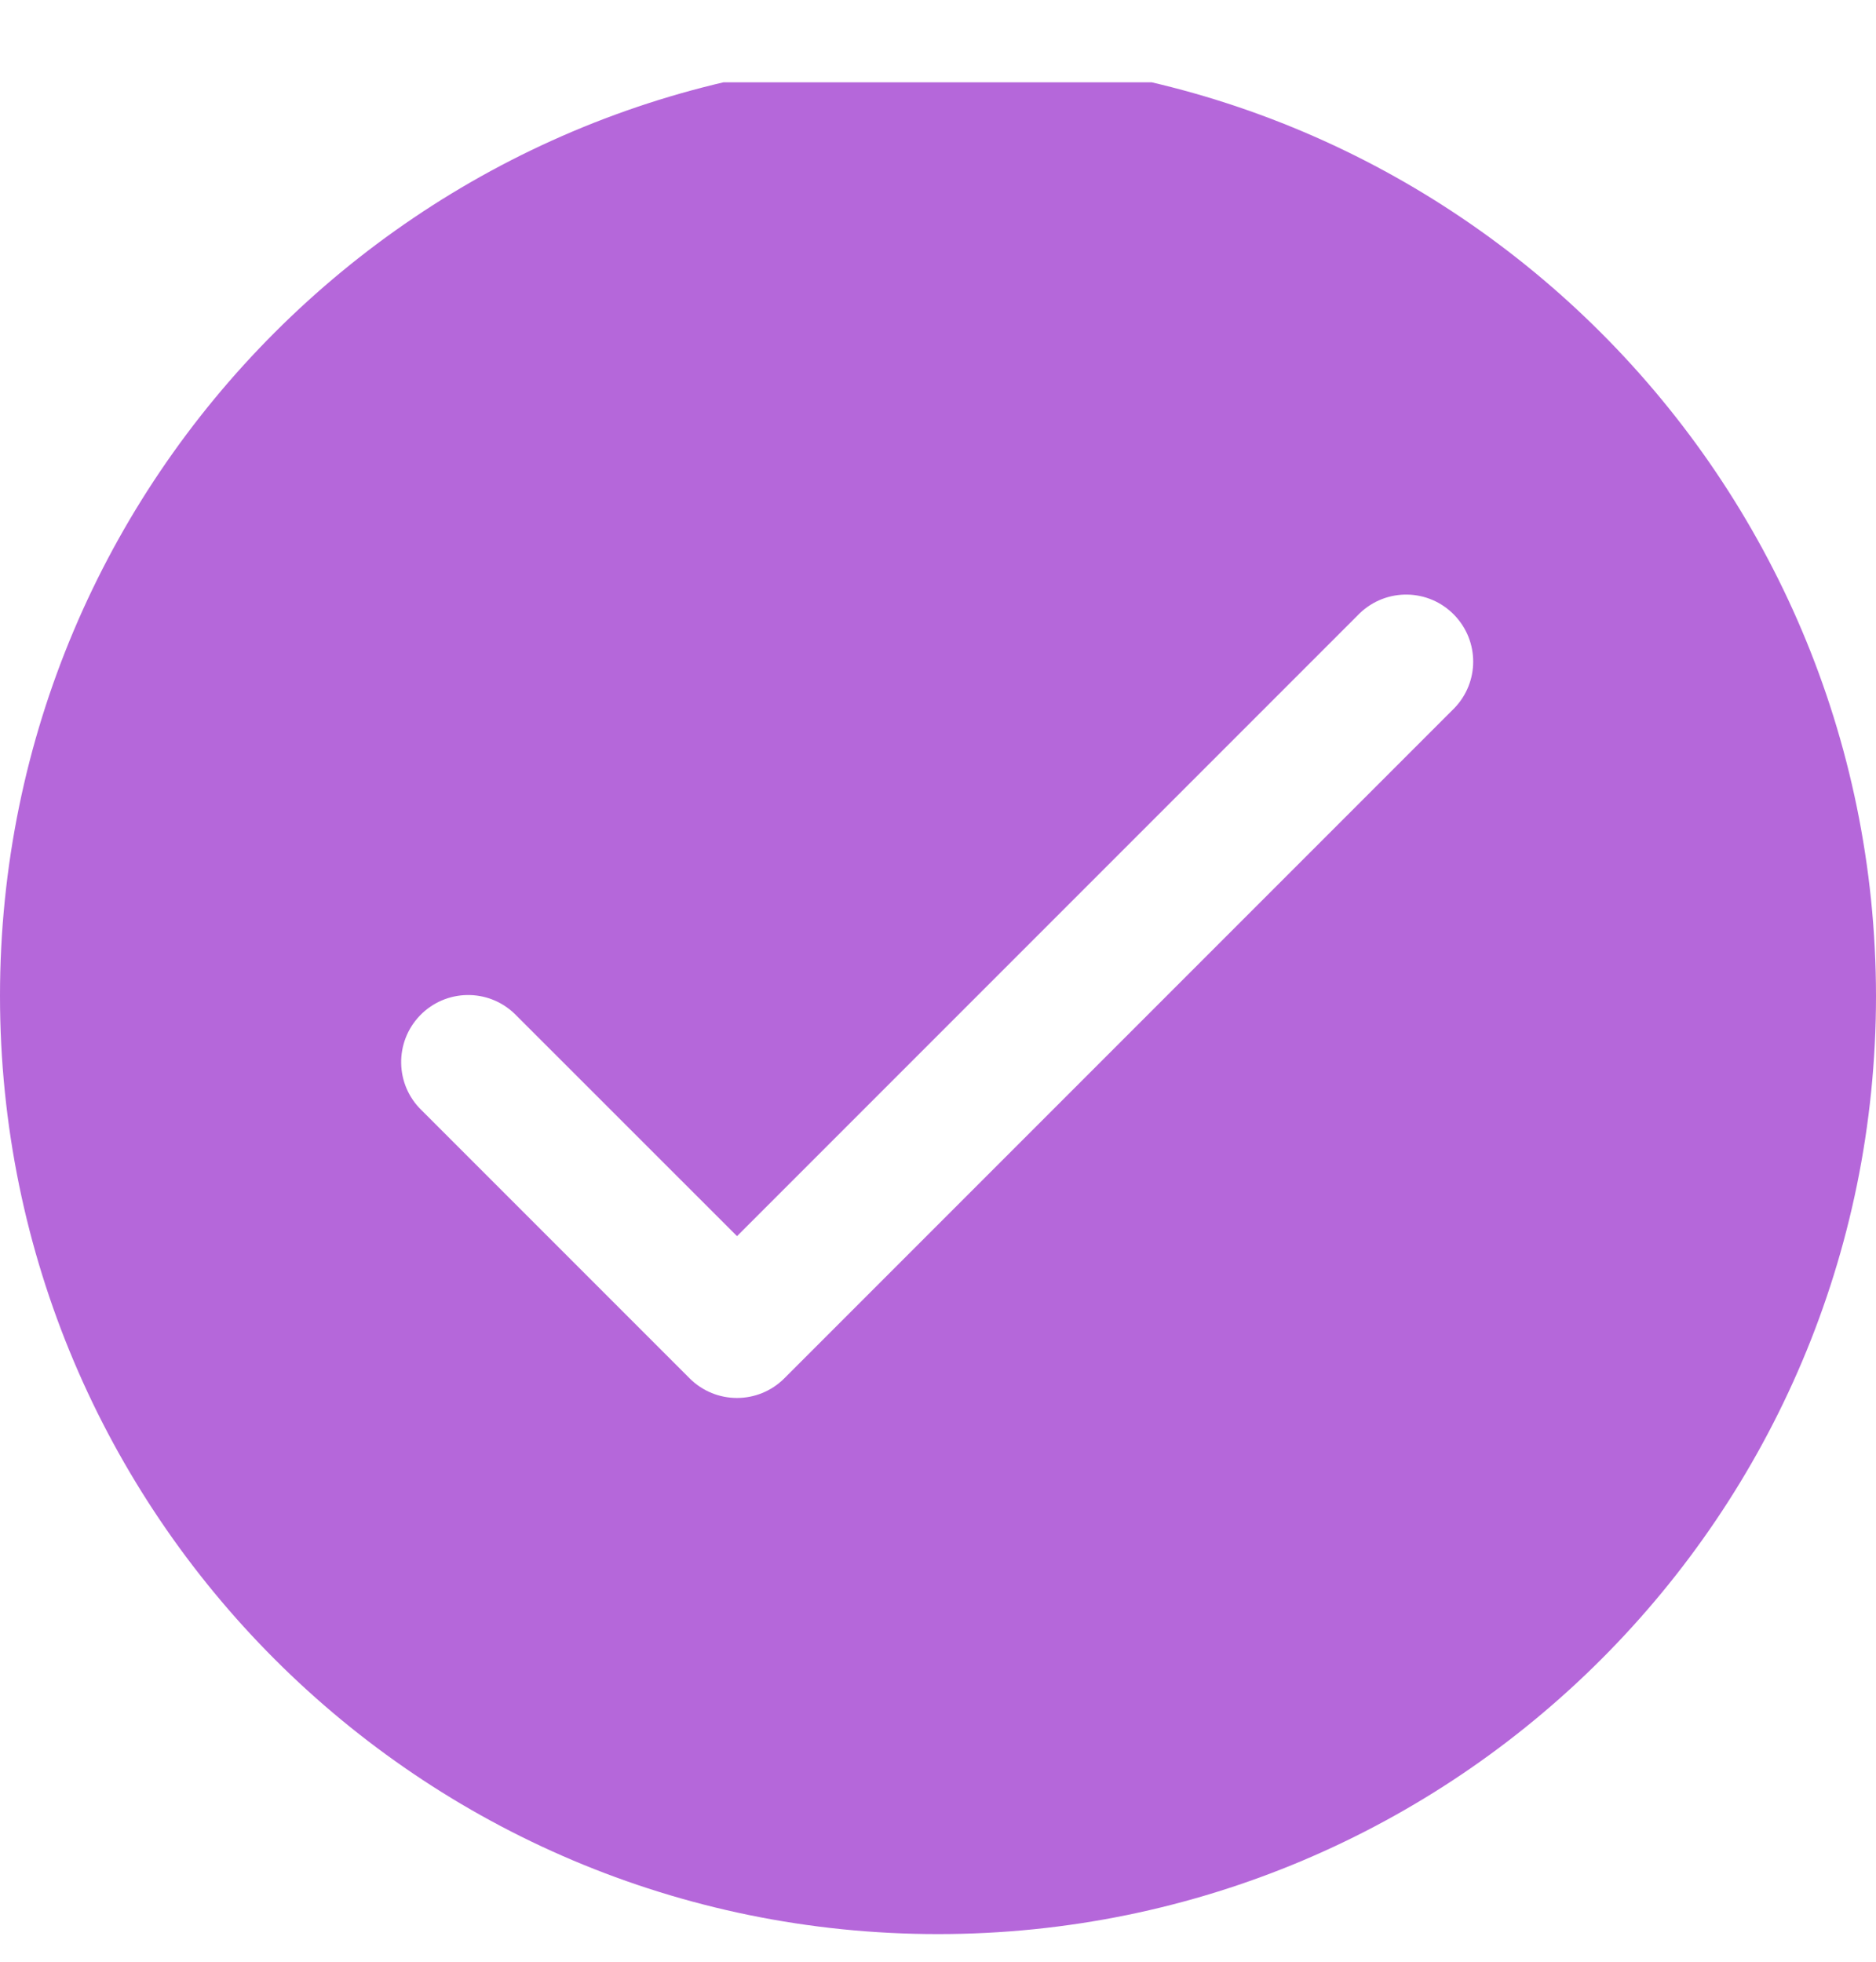 <svg width="22" height="23" viewBox="0 0 22 23" fill="none" xmlns="http://www.w3.org/2000/svg">
<g clip-path="url(#clip0_5972_18913)">
<path d="M11 0.676C4.925 0.676 0 5.601 0 11.676C0 17.751 4.925 22.676 11 22.676C17.075 22.676 22 17.751 22 11.676C21.994 5.603 17.072 0.682 11 0.676ZM17.055 8.303L9.198 16.16C8.891 16.467 8.394 16.467 8.087 16.16L4.944 13.017C4.632 12.716 4.624 12.218 4.925 11.906C5.227 11.594 5.724 11.585 6.036 11.887C6.043 11.893 6.049 11.899 6.055 11.906L8.643 14.493L15.944 7.192C16.257 6.89 16.754 6.899 17.055 7.211C17.35 7.516 17.35 7.998 17.055 8.303Z" fill="#B567DA"/>
</g>
<defs>
<clipPath id="clip0_5972_18913">
<rect width="22" height="22" fill="white" transform="translate(0 0.965)"/>
</clipPath>
</defs>
</svg>
